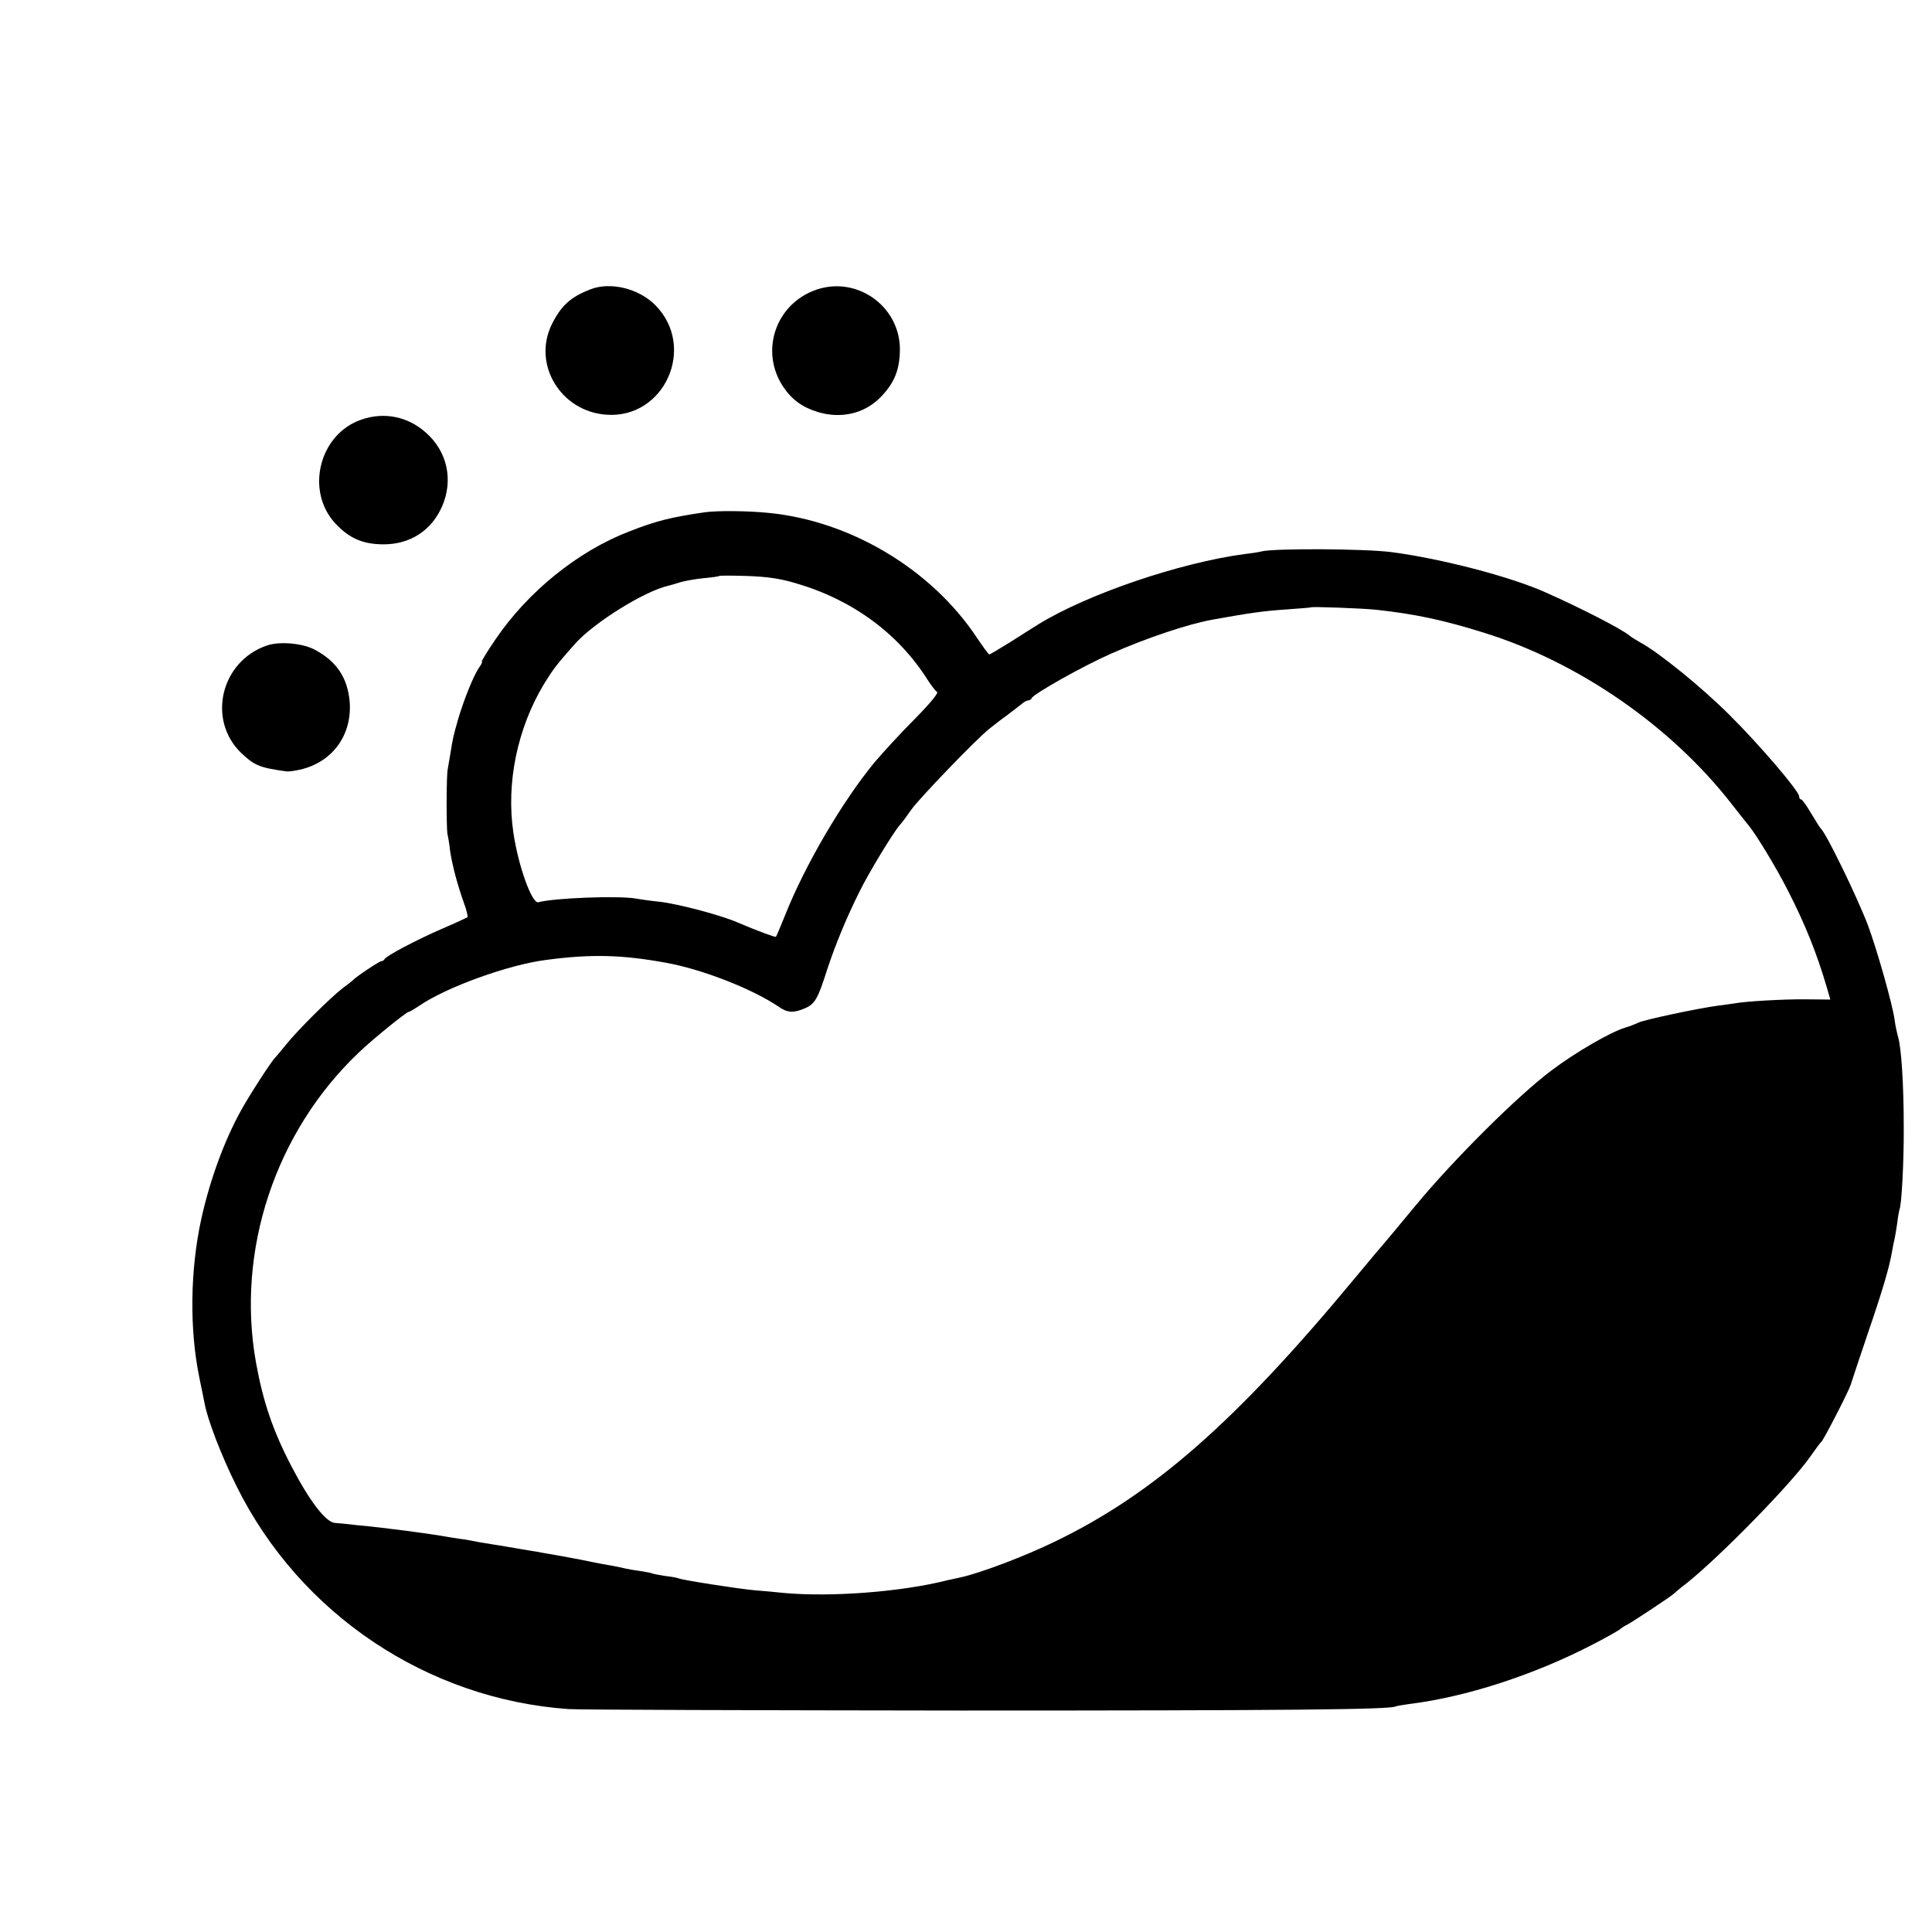 <?xml version="1.0" standalone="no"?>
<!DOCTYPE svg PUBLIC "-//W3C//DTD SVG 20010904//EN"
 "http://www.w3.org/TR/2001/REC-SVG-20010904/DTD/svg10.dtd">
<svg version="1.0" xmlns="http://www.w3.org/2000/svg"
 width="800pt" height="800pt" viewBox="0 0 800 800"
 preserveAspectRatio="xMidYMid meet">
<g transform="translate(0,800) scale(0.1,-0.1)"
fill="#000000" stroke="none">
<path d="M2445 6802 c-83 -32 -122 -68 -161 -147 -79 -164 37 -357 224 -372
243 -20 378 280 205 454 -69 69 -186 97 -268 65z"/>
<path d="M3382 6801 c-169 -57 -237 -253 -140 -401 36 -54 79 -86 144 -106 96
-29 192 -7 258 59 56 57 79 108 82 187 9 184 -171 319 -344 261z"/>
<path d="M1498 6263 c-177 -59 -236 -298 -107 -433 57 -60 112 -83 194 -84
113 -1 202 57 246 158 47 109 21 228 -69 306 -74 65 -170 85 -264 53z"/>
<path d="M2920 5879 c-144 -21 -203 -36 -313 -79 -214 -82 -421 -250 -555
-447 -35 -51 -60 -93 -57 -93 4 0 -2 -12 -13 -27 -22 -33 -63 -134 -87 -218
-18 -64 -19 -67 -30 -135 -4 -25 -9 -54 -11 -65 -6 -26 -6 -244 -1 -270 3 -11
8 -42 11 -70 9 -59 30 -138 57 -214 11 -29 17 -56 15 -59 -3 -2 -50 -24 -106
-48 -106 -46 -233 -113 -238 -126 -2 -4 -8 -8 -13 -8 -8 0 -106 -65 -119 -80
-3 -3 -21 -17 -40 -31 -50 -38 -188 -175 -235 -234 -22 -27 -43 -52 -46 -55
-13 -11 -109 -159 -142 -220 -70 -127 -128 -288 -163 -445 -47 -214 -50 -460
-8 -662 9 -43 18 -89 21 -103 12 -68 70 -219 133 -345 262 -528 789 -881 1375
-922 44 -3 775 -5 1625 -6 1352 0 1776 4 1799 17 3 2 29 6 56 10 235 29 517
120 765 249 52 27 102 55 110 62 8 7 20 14 25 16 13 5 188 121 195 129 3 3 27
24 55 45 141 113 436 415 512 525 21 30 41 57 45 60 9 7 113 209 121 235 3 11
35 106 70 210 64 187 90 276 102 345 3 19 8 42 10 50 2 8 7 38 11 65 3 28 8
52 9 56 9 14 19 200 18 344 0 176 -10 324 -23 370 -5 17 -12 49 -15 73 -9 65
-72 287 -110 390 -44 116 -173 382 -196 402 -3 3 -21 31 -40 63 -18 31 -37 57
-41 57 -5 0 -8 5 -8 12 0 22 -164 214 -289 338 -114 114 -294 260 -371 301
-16 9 -37 22 -45 29 -32 26 -196 111 -345 177 -144 65 -437 141 -640 167 -108
14 -480 16 -535 3 -11 -3 -42 -8 -70 -11 -270 -36 -652 -166 -855 -291 -19
-12 -72 -45 -117 -74 -45 -28 -84 -51 -87 -51 -2 0 -26 32 -52 71 -187 281
-520 481 -859 515 -87 9 -213 10 -265 3z m375 -294 c234 -68 424 -207 546
-400 15 -23 32 -46 39 -50 7 -4 -26 -45 -94 -114 -58 -58 -132 -139 -165 -178
-132 -160 -289 -427 -371 -635 -18 -45 -35 -85 -37 -87 -2 -3 -71 22 -158 59
-71 31 -246 77 -323 86 -31 3 -75 9 -97 13 -72 13 -339 3 -406 -15 -26 -7 -83
150 -103 287 -31 205 16 432 125 614 40 65 52 81 129 168 78 88 289 220 389
242 9 2 32 9 51 15 19 5 62 13 95 16 33 3 61 7 63 9 2 2 54 2 115 0 83 -3 135
-10 202 -30z m2405 -110 c164 -18 282 -44 445 -95 392 -122 775 -387 1026
-710 32 -41 63 -80 69 -87 31 -37 116 -177 163 -270 72 -140 120 -261 161
-400 l15 -52 -102 1 c-89 1 -248 -8 -296 -17 -9 -1 -38 -6 -66 -9 -88 -12
-299 -57 -330 -70 -16 -8 -41 -17 -55 -21 -62 -19 -204 -101 -305 -177 -139
-104 -404 -367 -566 -563 -68 -82 -126 -152 -129 -155 -3 -3 -60 -70 -126
-150 -489 -589 -828 -886 -1235 -1083 -125 -61 -308 -130 -389 -148 -19 -4
-44 -10 -55 -12 -192 -49 -485 -71 -680 -53 -27 3 -81 8 -120 11 -69 6 -303
43 -314 49 -3 2 -28 7 -55 10 -27 4 -52 9 -56 11 -3 2 -26 6 -50 10 -25 3 -52
8 -60 10 -8 2 -30 7 -47 10 -18 3 -79 14 -135 26 -57 11 -118 22 -137 25 -18
3 -41 7 -50 9 -9 1 -36 6 -61 10 -25 4 -54 9 -65 11 -10 2 -35 6 -55 9 -20 3
-47 8 -60 10 -14 3 -41 8 -60 11 -19 2 -46 7 -60 9 -85 15 -256 38 -385 50
-33 4 -73 8 -89 9 -38 4 -105 91 -181 238 -75 144 -116 265 -145 426 -83 464
80 955 425 1283 58 56 197 168 207 169 4 0 24 12 45 26 113 77 368 169 523
189 187 25 315 22 500 -12 149 -27 356 -108 465 -182 35 -25 61 -26 106 -7 43
18 55 38 94 161 35 106 81 217 135 325 38 77 141 247 167 275 10 11 31 40 47
63 30 43 263 286 321 333 16 13 52 41 80 61 27 21 55 42 62 48 7 5 16 10 22
10 5 0 11 4 13 9 6 17 214 134 328 184 146 65 320 123 420 141 149 27 211 36
301 42 57 4 105 8 107 9 5 4 217 -4 272 -10z"/>
<path d="M1105 5327 c-191 -65 -249 -309 -105 -446 54 -51 76 -60 185 -75 11
-2 42 3 69 10 127 34 204 144 194 278 -9 101 -55 169 -147 217 -50 26 -146 34
-196 16z"/>
</g>
</svg>
